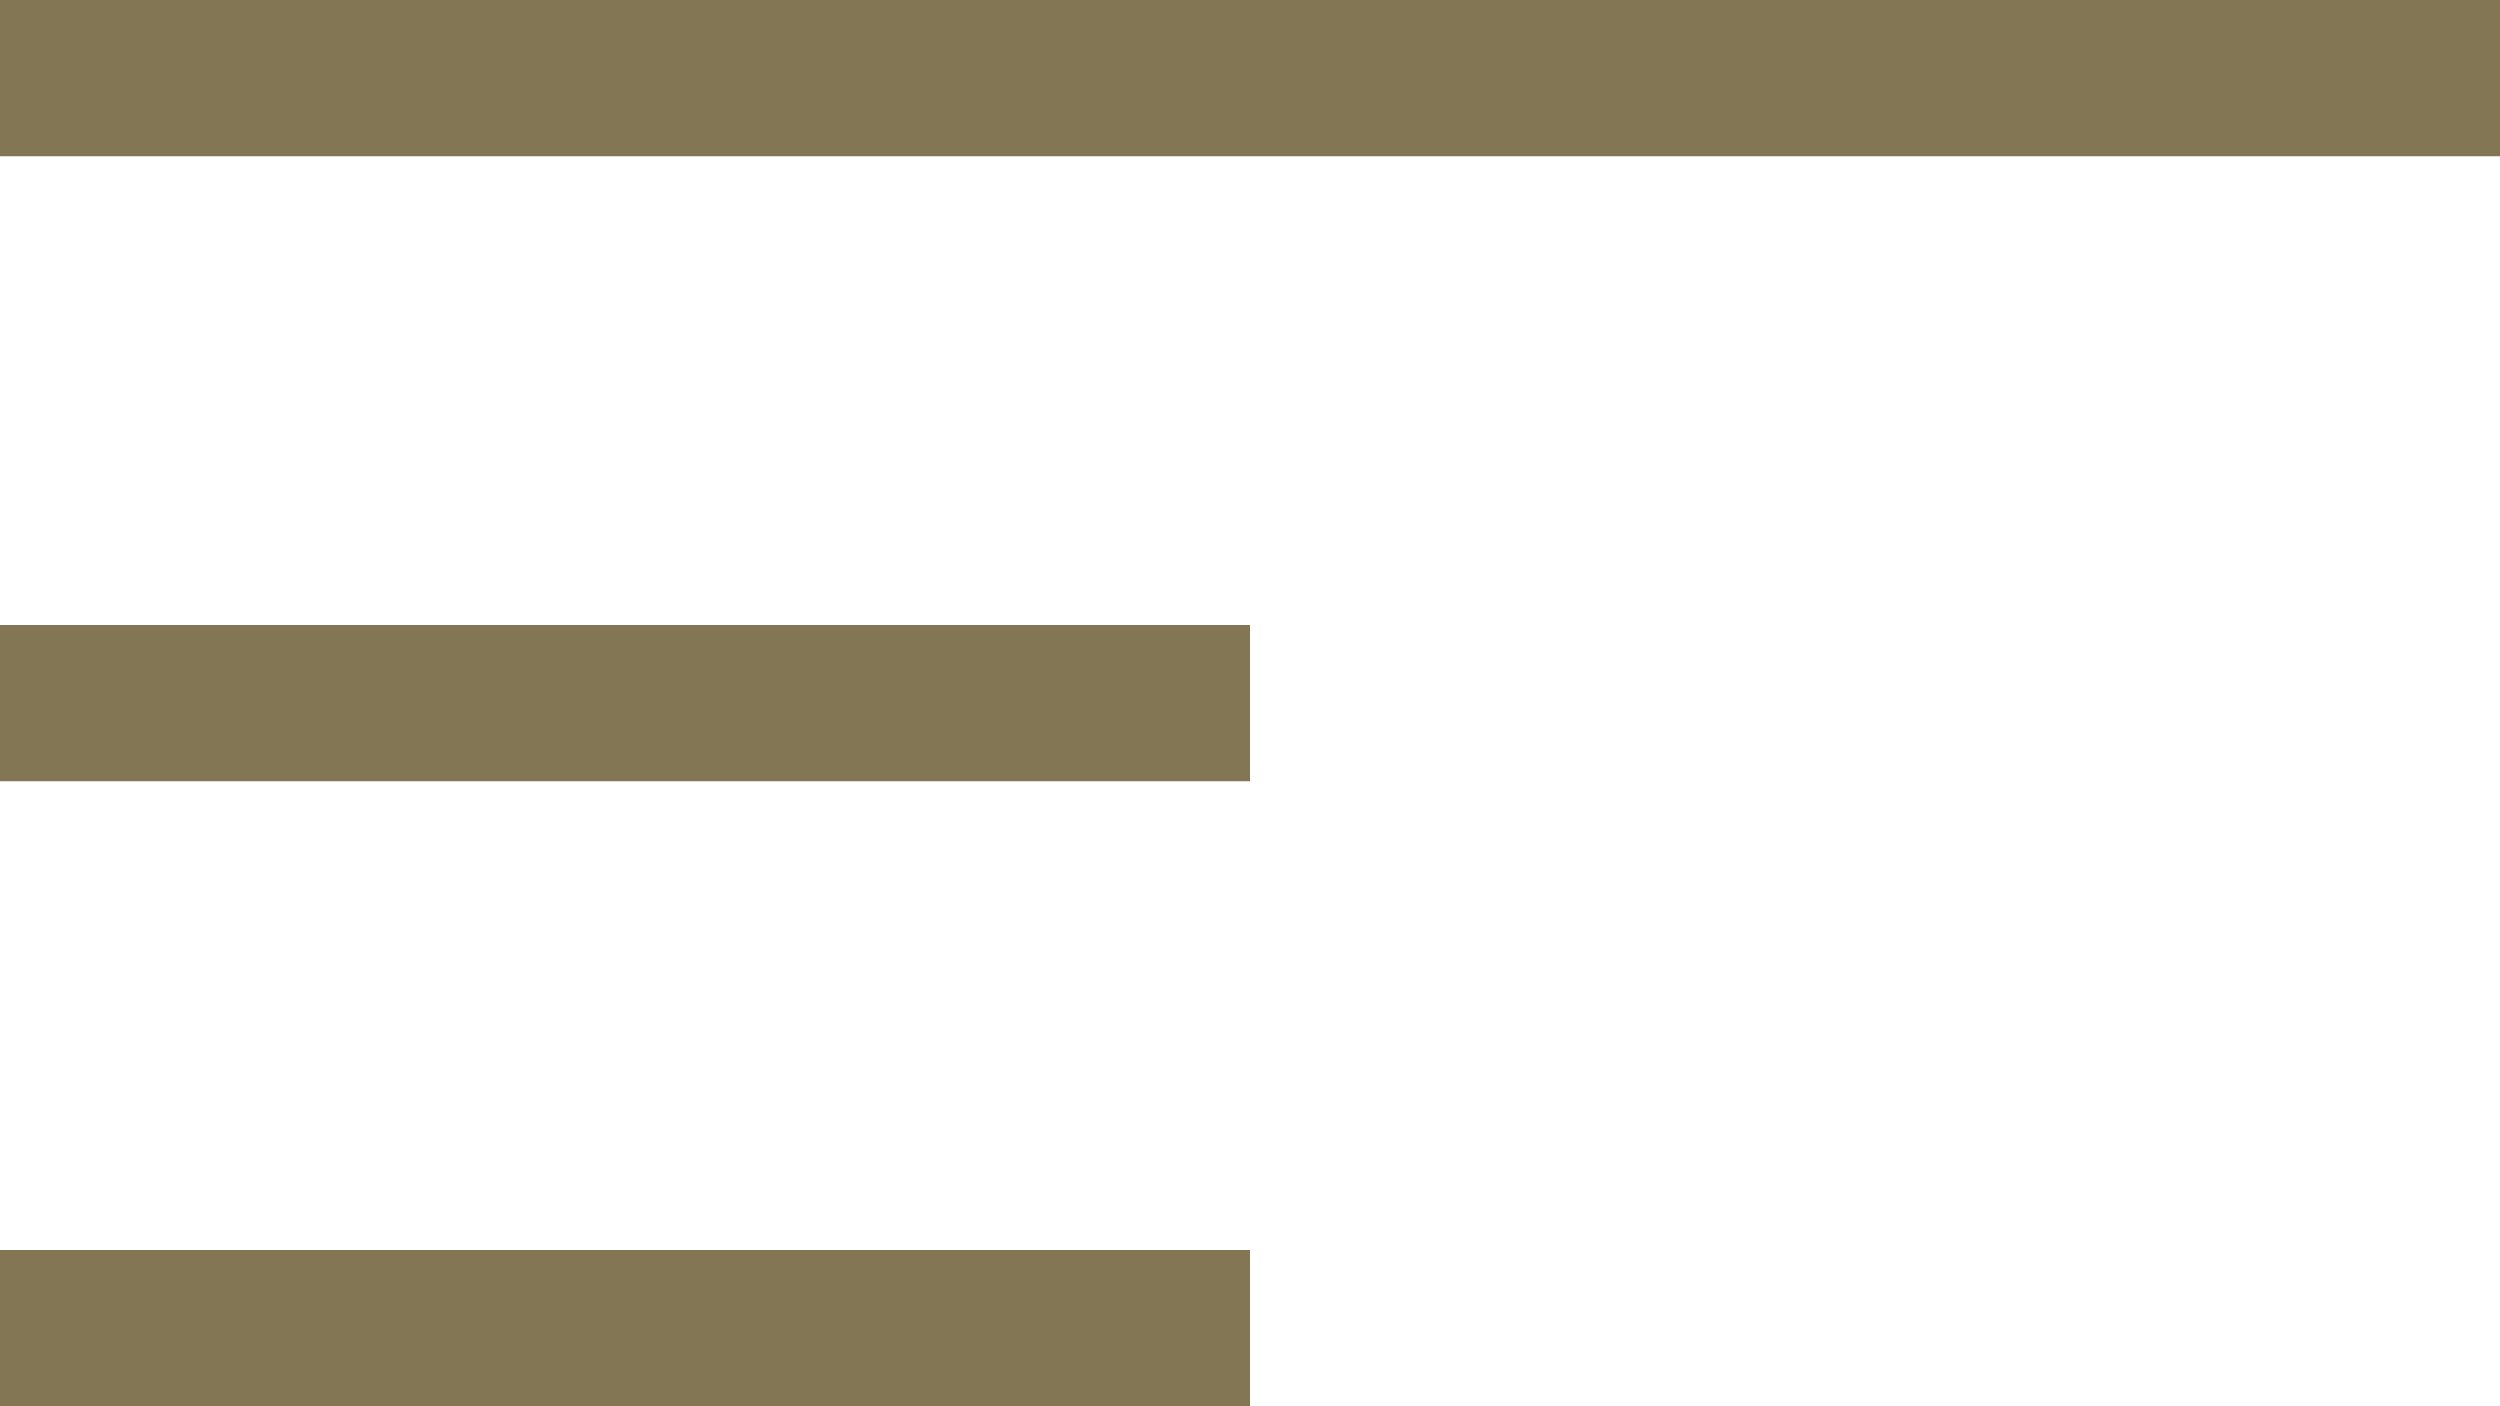 <svg width="32" height="18" viewBox="0 0 32 18" fill="none" xmlns="http://www.w3.org/2000/svg">
<line x1="32" y1="1" x2="-5.82819e-08" y2="1" stroke="#827655" stroke-width="2"/>
<line x1="16" y1="9" y2="9" stroke="#827655" stroke-width="2"/>
<line x1="16" y1="17" y2="17" stroke="#827655" stroke-width="2"/>
</svg>
